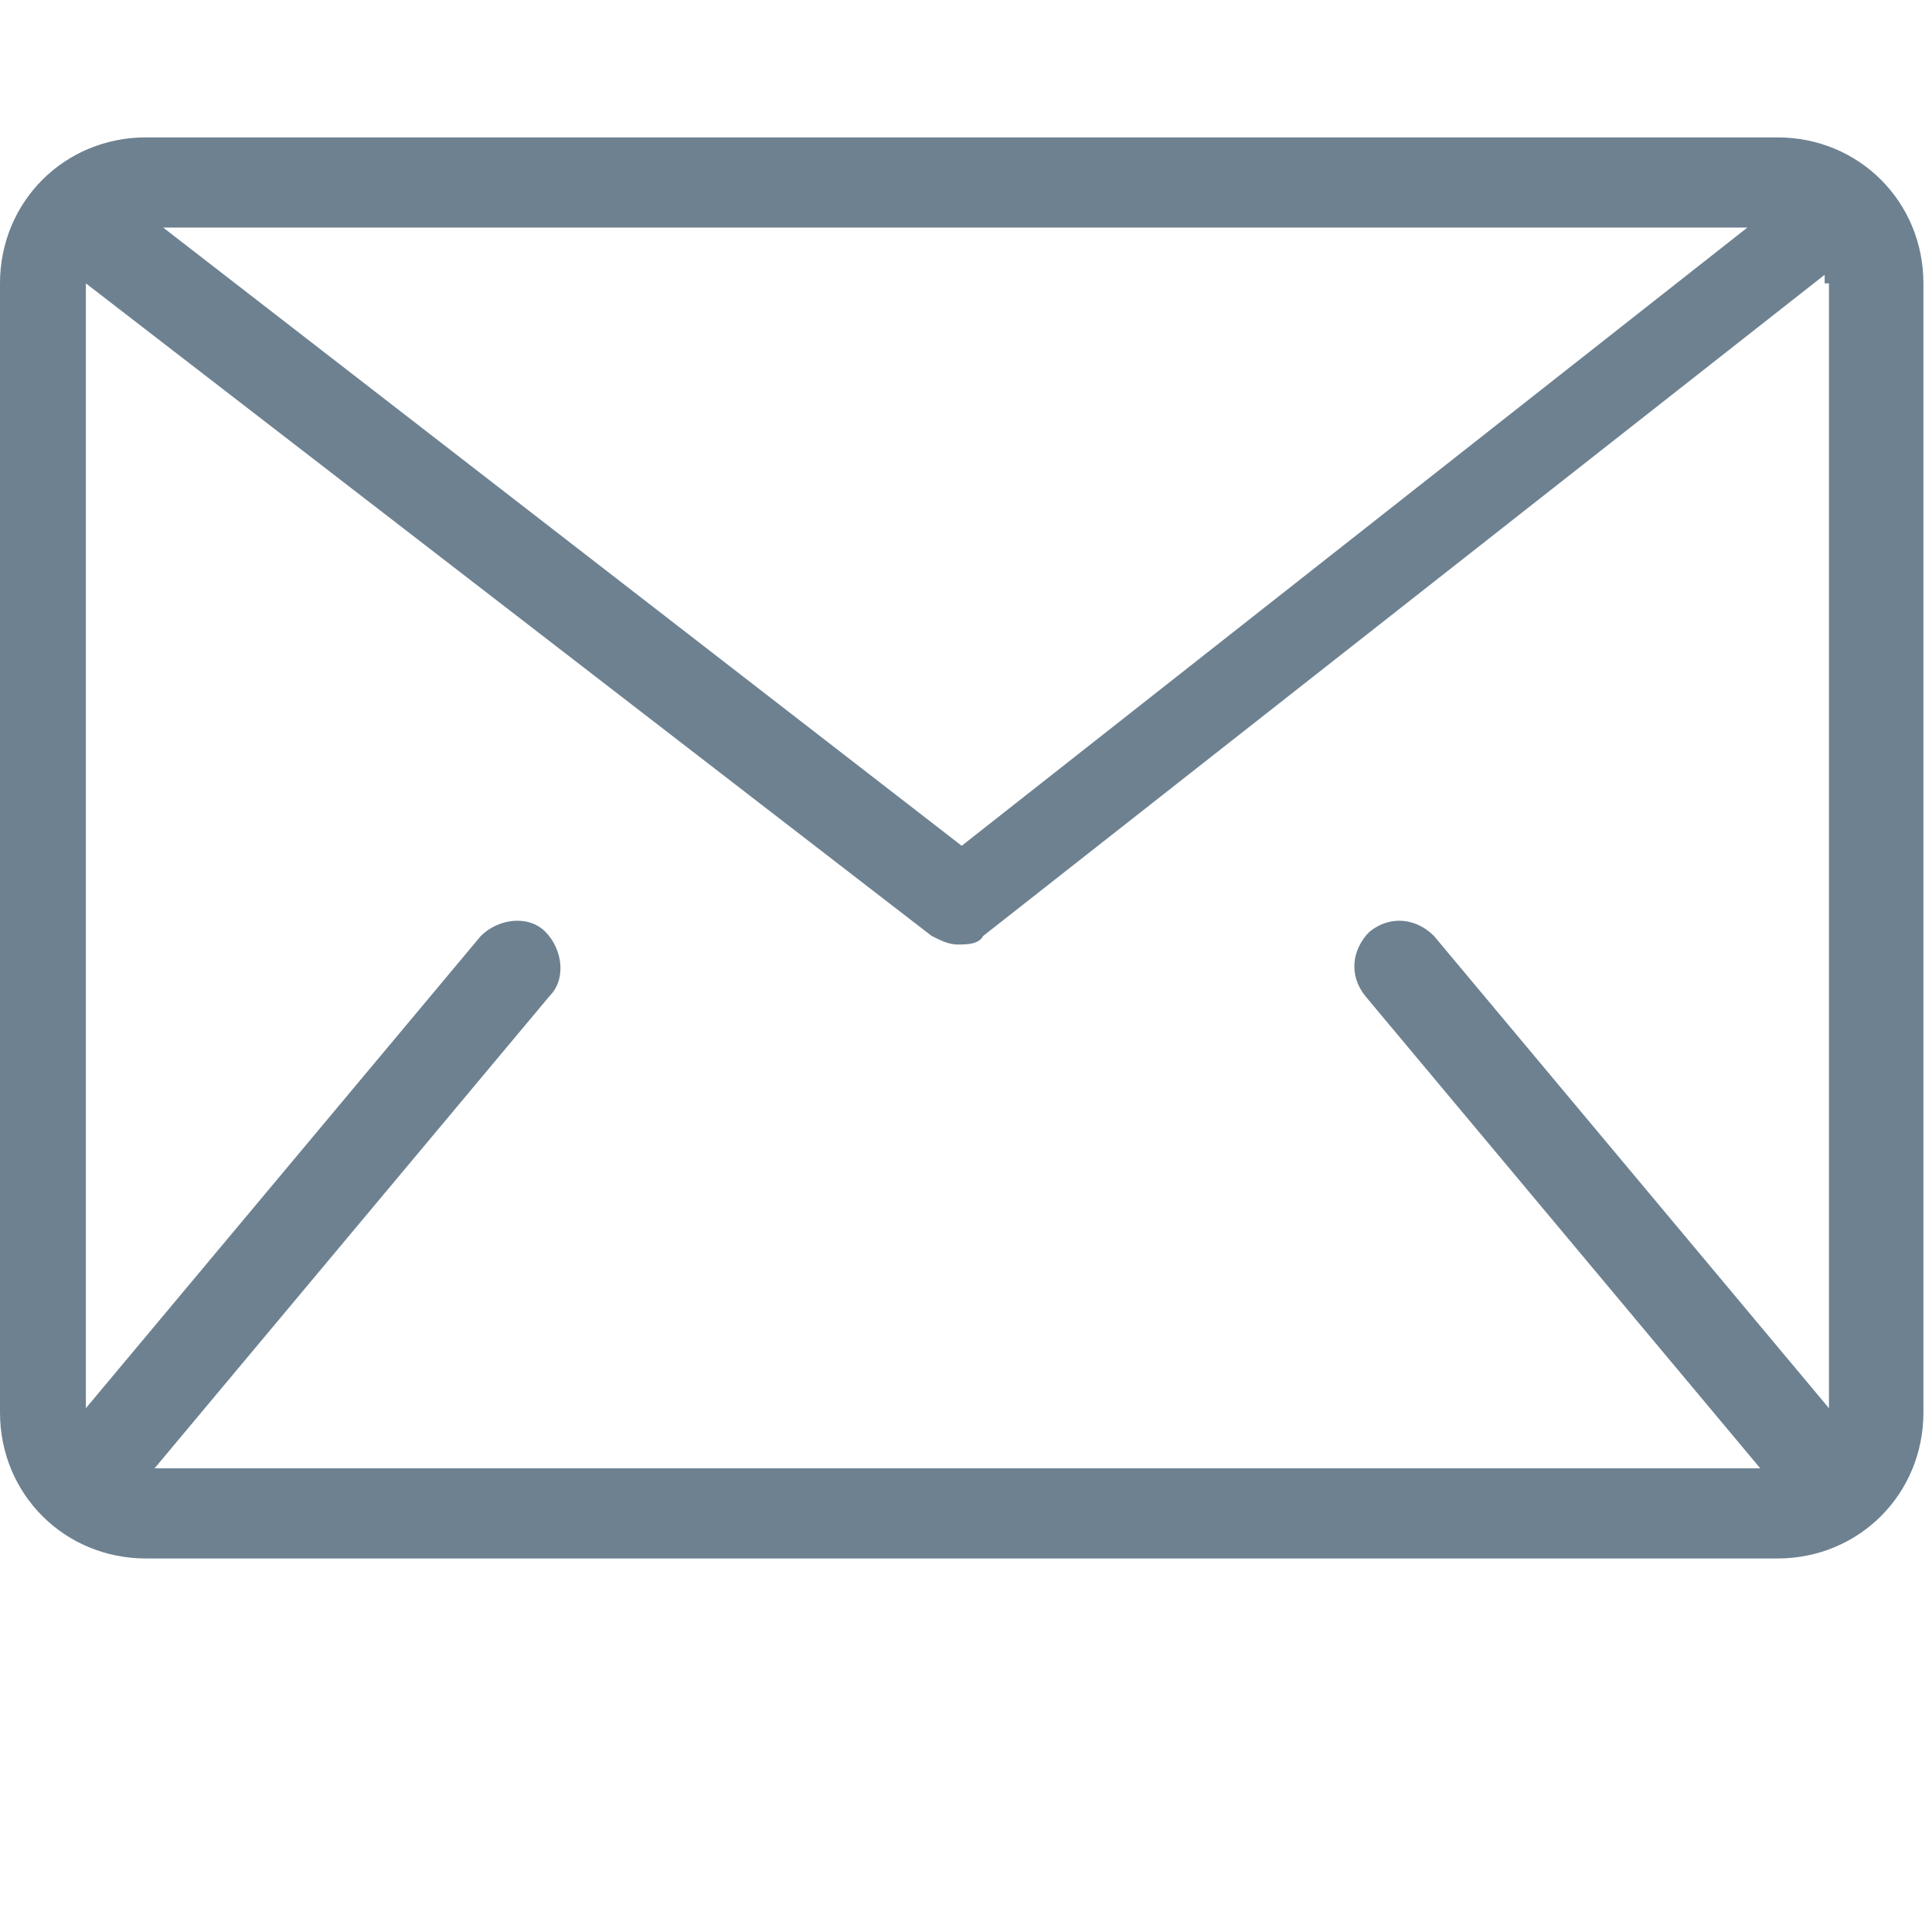 <?xml version="1.0" encoding="UTF-8"?>
<svg id="Layer_1" xmlns="http://www.w3.org/2000/svg" width="45" height="45" version="1.1" viewBox="0 0 45 45">
  <!-- Generator: Adobe Illustrator 29.8.1, SVG Export Plug-In . SVG Version: 2.1.1 Build 2)  -->
  <defs>
    <style>
      .st0 {
        fill: #6d8191;
      }
    </style>
  </defs>
  <path id="Tracé_13948" class="st0" d="M41.3,3.2H3.4c-1.9,0-3.4,1.5-3.4,3.4v26.3c0,1.9,1.5,3.4,3.4,3.4h38c1.9,0,3.4-1.5,3.4-3.4V6.6c0-1.9-1.5-3.4-3.4-3.4ZM42.6,6.6v26.2l-9.2-11c-.4-.4-1-.5-1.5-.1,0,0,0,0,0,0-.4.4-.5,1-.1,1.5,0,0,0,0,0,0l9.2,11H3.6l9.2-11c.4-.4.3-1.1-.1-1.5,0,0,0,0,0,0-.4-.4-1.1-.3-1.5.1,0,0,0,0,0,0l-9.2,11V6.6h0s19.7,15.2,19.7,15.2c.2.1.4.2.6.2.2,0,.5,0,.6-.2l19.6-15.4c0,0,0,.1,0,.2ZM3.8,5.3h36.9l-18.3,14.4L3.8,5.3Z"/>
</svg>